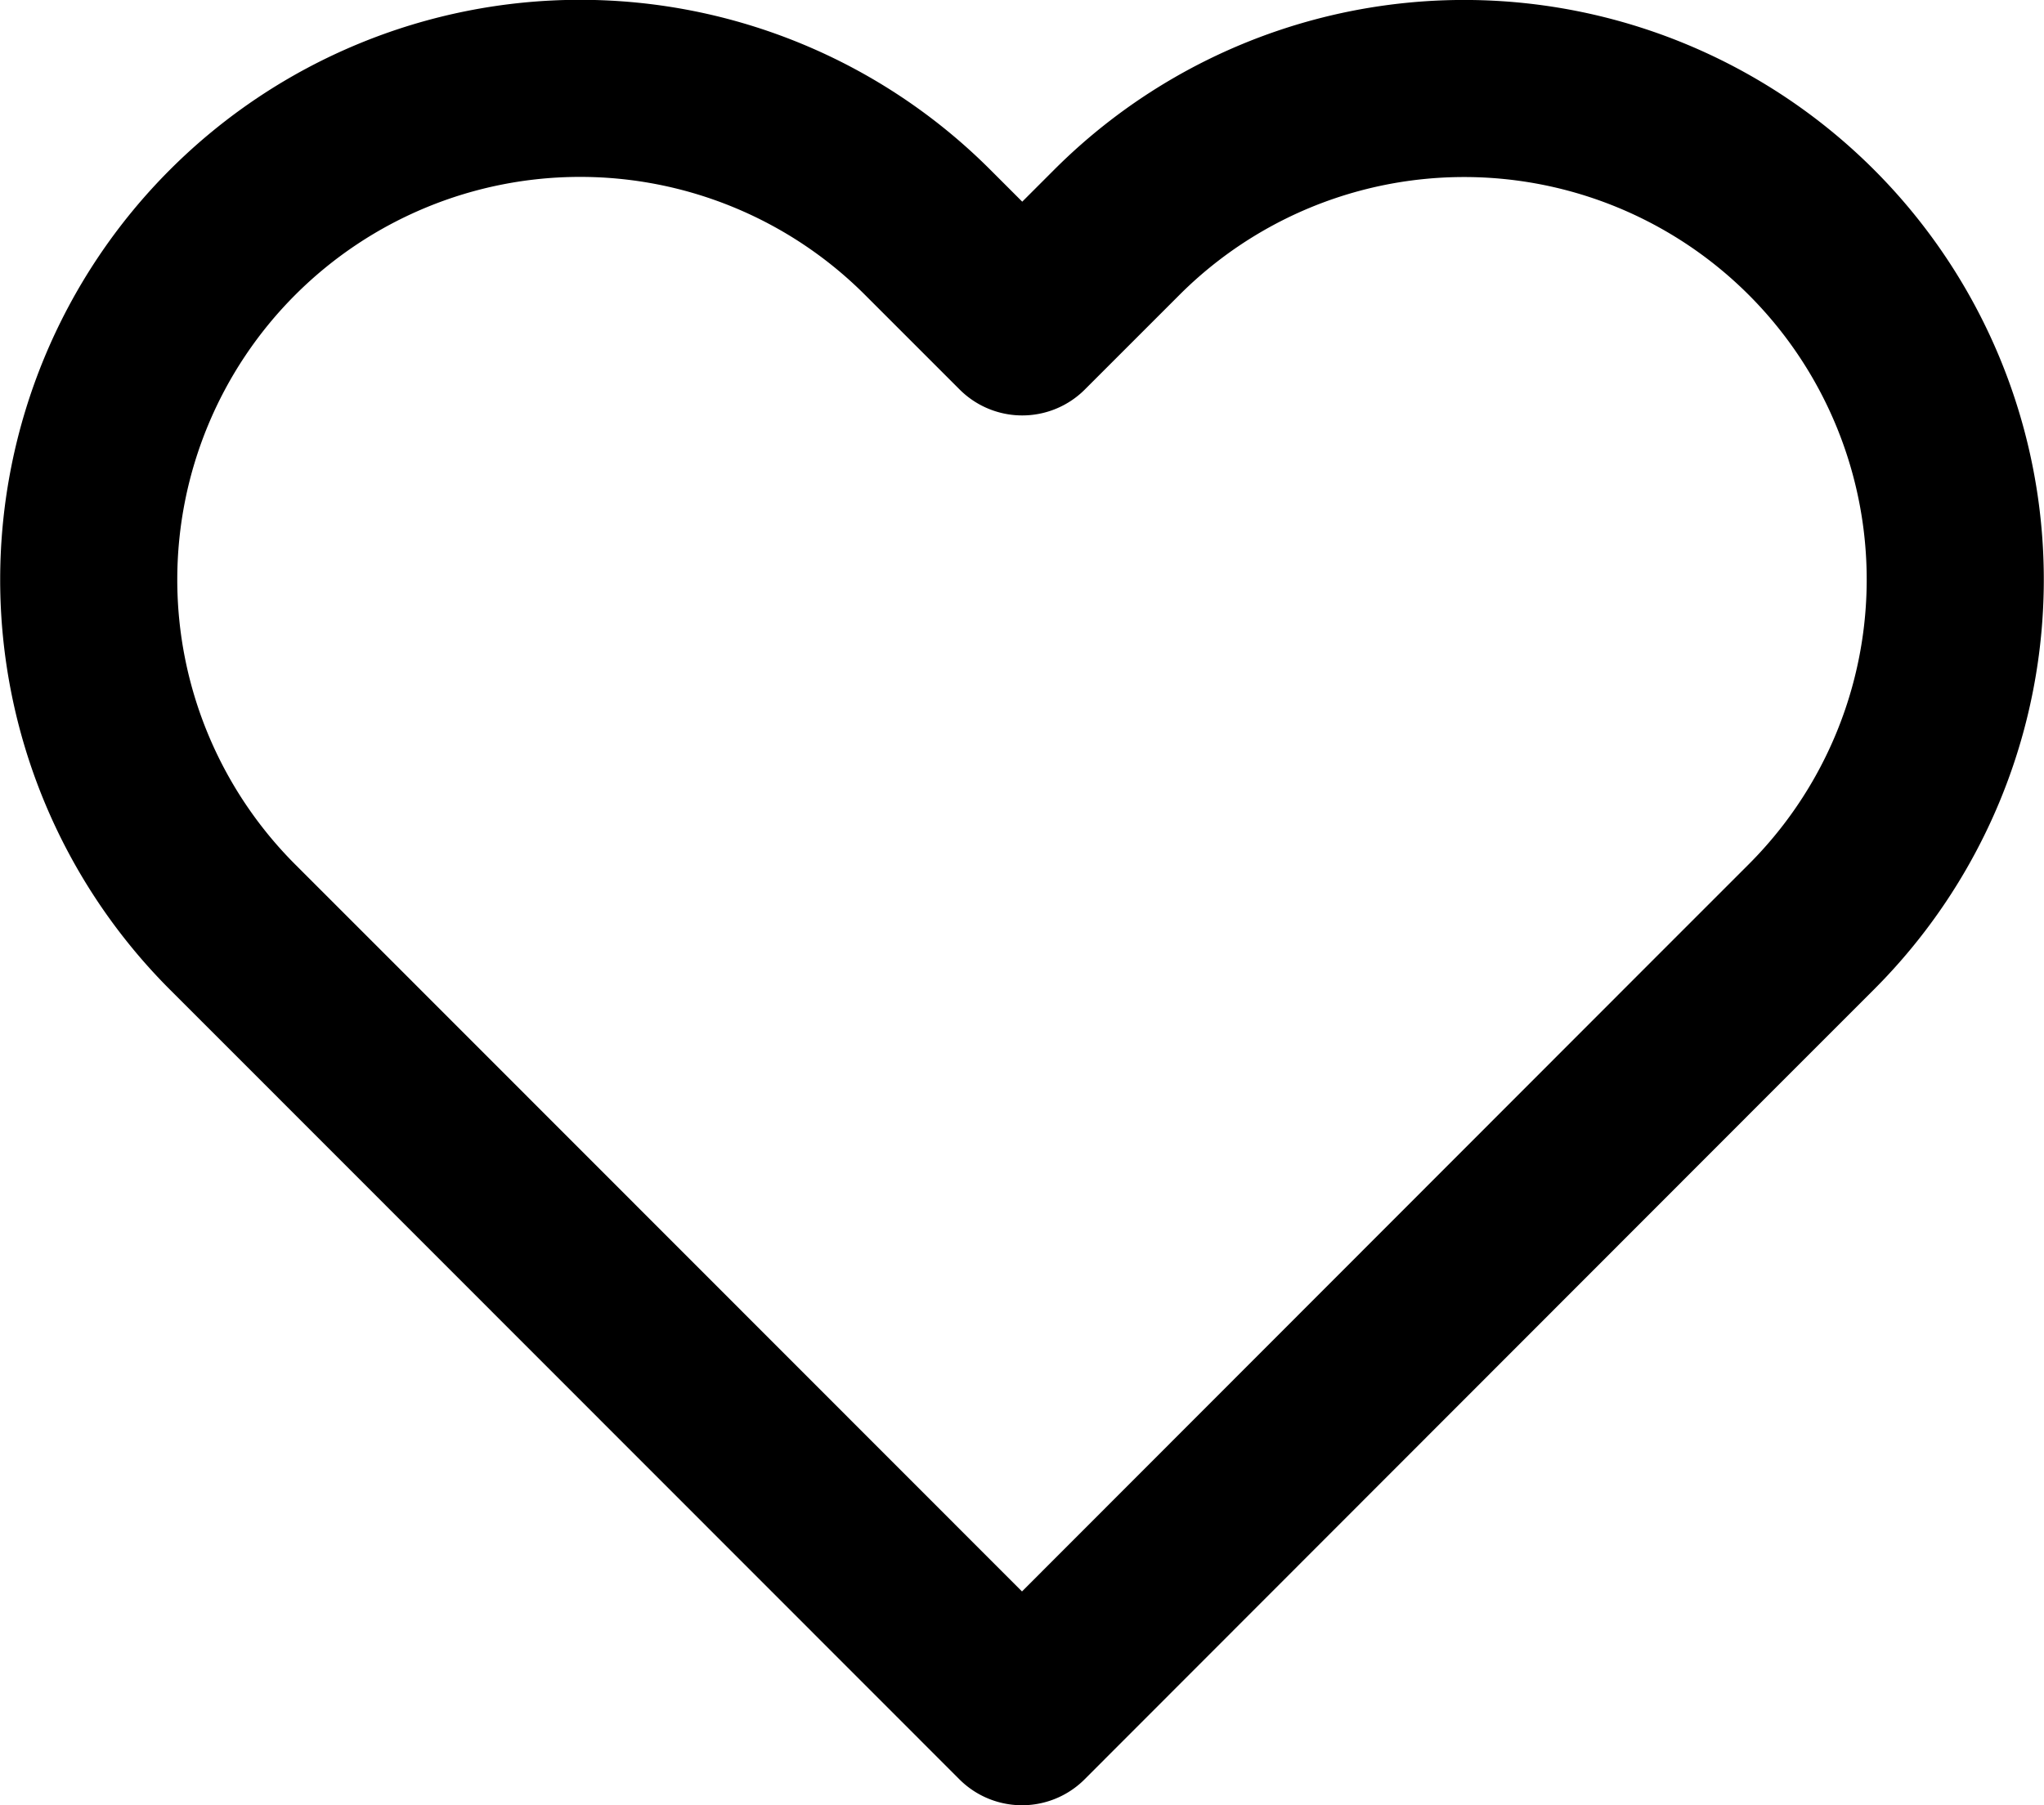 <svg xmlns="http://www.w3.org/2000/svg" width="17.312" height="15.291" viewBox="0 0 17.312 15.291">
  <path id="heart" d="M16.142,4.217a4.16,4.16,0,0,0-5.885,0l-.8.8-.8-.8A4.161,4.161,0,0,0,2.768,10.1l.8.8L9.455,16.79,15.34,10.9l.8-.8a4.16,4.16,0,0,0,0-5.885Z" transform="translate(-0.799 -2.248)" fill="none" stroke="#000" stroke-linecap="round" stroke-linejoin="round" stroke-width="1.5"/>
</svg>

